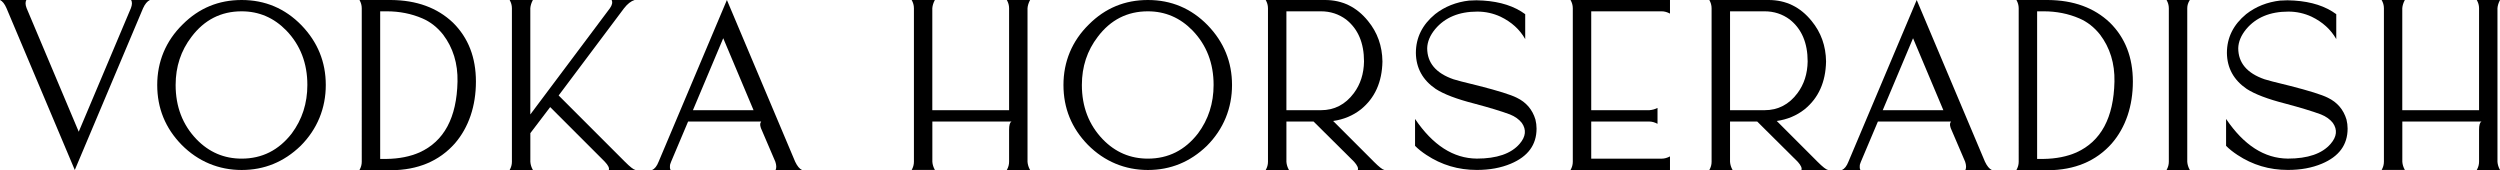 <?xml version="1.0" encoding="UTF-8"?><svg id="Warstwa_2" xmlns="http://www.w3.org/2000/svg" viewBox="0 0 1174.77 80"><g id="Warstwa_1-2"><path d="M35.14,79.87L3.06,3.86C2.18,1.82,1.15.53,0,0h12.38c-.53.98-.49,2.26.13,3.86l24.49,58.04L61.5,3.86c.62-1.6.67-2.88.13-3.86h8.79c-1.24.62-2.31,1.91-3.19,3.86l-32.08,76.01Z"/><path d="M113.55,0c11,0,20.37,3.95,28.09,11.85,7.63,7.9,11.45,17.26,11.45,28.09s-3.95,20.72-11.85,28.62c-7.81,7.54-17.04,11.32-27.69,11.32s-20.41-3.95-28.22-11.85c-7.63-7.81-11.45-17.17-11.45-28.09s3.99-20.68,11.98-28.49C93.5,3.82,102.72,0,113.55,0ZM113.55,5.32c-9.67,0-17.53,3.99-23.56,11.98-4.97,6.48-7.46,14.02-7.46,22.63,0,10.21,3.28,18.73,9.85,25.56,5.86,6.04,12.91,9.05,21.17,9.05,9.58,0,17.44-3.95,23.56-11.85,4.88-6.57,7.32-14.15,7.32-22.76,0-10.21-3.28-18.72-9.85-25.56-5.86-6.03-12.87-9.05-21.03-9.05Z"/><path d="M183.71,0c12.07.09,21.79,3.64,29.15,10.65,7.19,7.1,10.78,16.33,10.78,27.69s-3.33,21.52-9.98,29.15c-7.37,8.25-17.35,12.42-29.95,12.51l-14.78-.13c.71-1.24,1.06-2.53,1.06-3.86V3.86c0-1.33-.36-2.62-1.06-3.86h14.78ZM178.65,5.32v69.36h3.06c5.86-.09,11-1.11,15.44-3.06,11.54-5.24,17.48-16.33,17.84-33.28.18-8.52-2.09-15.89-6.79-22.1-2.75-3.46-5.99-5.99-9.72-7.59-5.15-2.22-10.74-3.33-16.77-3.33h-3.06Z"/><path d="M239.48,0h10.92c-.71,1.33-1.11,2.62-1.2,3.86v49.92L286.61,3.86c1.06-1.51,1.33-2.8.8-3.86h10.78c-1.69.53-3.33,1.82-4.93,3.86l-30.75,41,31.15,31.15c2.4,2.4,4.04,3.68,4.93,3.86h-12.51c.35-.89-.27-2.17-1.86-3.86l-25.69-25.69-9.32,12.25v13.45c.09,1.33.49,2.62,1.2,3.86h-10.92c.71-1.24,1.06-2.53,1.06-3.86V3.86c0-1.33-.36-2.62-1.06-3.86Z"/><path d="M341.58,0l32.08,76.01c.98,2.04,2.04,3.33,3.19,3.86h-12.38c.44-.98.4-2.26-.13-3.86l-6.79-15.84c-.27-.8-.38-1.42-.33-1.86.04-.44.15-.75.33-.93l.13-.27h-34.34l-7.99,18.9c-.09.27-.18.51-.27.73-.09.22-.16.42-.2.6-.05.18-.07.38-.07.6v.93c0,.13.02.27.07.4.04.13.09.27.13.4.04.13.11.2.2.2h-8.79c1.24-.53,2.26-1.82,3.06-3.86L341.58,0ZM339.85,17.97l-14.24,33.81h28.49l-14.24-33.81Z"/><path d="M428.38,0h10.92c-.71,1.33-1.11,2.62-1.2,3.86v47.92h36.08V3.86c0-1.33-.36-2.62-1.06-3.86h10.92c-.71,1.33-1.11,2.62-1.2,3.86v72.15c.09,1.33.49,2.62,1.2,3.86h-10.92c.71-1.24,1.06-2.53,1.06-3.86v-15.04c0-1.06.09-1.91.27-2.53.18-.62.4-1.02.67-1.2l.27-.13h-37.27v18.9c.09,1.33.49,2.62,1.2,3.86h-10.92c.71-1.24,1.06-2.53,1.06-3.86V3.86c0-1.33-.36-2.62-1.06-3.86Z"/><path d="M539.4,0c11,0,20.37,3.95,28.09,11.85,7.63,7.9,11.45,17.26,11.45,28.09s-3.95,20.72-11.85,28.62c-7.81,7.54-17.04,11.32-27.69,11.32s-20.41-3.95-28.22-11.85c-7.63-7.81-11.45-17.17-11.45-28.09s3.99-20.68,11.98-28.49c7.63-7.63,16.86-11.45,27.69-11.45ZM539.4,5.32c-9.67,0-17.53,3.99-23.56,11.98-4.97,6.48-7.46,14.02-7.46,22.63,0,10.21,3.28,18.73,9.85,25.56,5.86,6.04,12.91,9.05,21.17,9.05,9.58,0,17.44-3.95,23.56-11.85,4.88-6.57,7.32-14.15,7.32-22.76,0-10.21-3.28-18.72-9.85-25.56-5.86-6.03-12.87-9.05-21.03-9.05Z"/><path d="M594.78,0h27.82c8.16,0,14.91,3.28,20.23,9.85,4.44,5.41,6.7,11.76,6.79,19.04-.18,9.67-3.55,17.17-10.12,22.5-3.73,2.93-8.08,4.75-13.05,5.46l19.17,19.17c2.4,2.4,4.04,3.68,4.93,3.86h-12.51c.35-.89-.22-2.17-1.73-3.86l-19.04-18.9h-12.78v18.9c.09,1.33.49,2.62,1.2,3.86h-10.92c.71-1.24,1.06-2.53,1.06-3.86V3.86c0-1.33-.36-2.62-1.06-3.86ZM604.49,5.32v46.46h16.24c6.3,0,11.45-2.66,15.44-7.99,3.11-4.17,4.7-9.14,4.79-14.91,0-8.7-2.8-15.26-8.39-19.7-3.46-2.57-7.41-3.86-11.85-3.86h-16.24Z"/><path d="M690.49.27c2.22-.18,4.39-.18,6.52,0,8.07.53,14.64,2.66,19.7,6.39v11.71c-2.57-4.53-6.44-8.03-11.58-10.52-3.46-1.6-7.1-2.4-10.92-2.4-8.61,0-15.22,2.75-19.83,8.25-2.4,2.93-3.64,5.9-3.73,8.92,0,6.92,4.13,11.8,12.38,14.64.98.36,4.93,1.38,11.85,3.06,9.05,2.31,15,4.17,17.84,5.59,4.44,2.13,7.37,5.55,8.79,10.25.35,1.42.53,2.84.53,4.26,0,7.63-4.04,13.13-12.11,16.51-4.62,1.95-9.94,2.93-15.97,2.93-8.7,0-16.6-2.35-23.7-7.06-2.04-1.33-3.82-2.75-5.32-4.26v-12.65c8.34,12.34,18.01,18.55,29.02,18.64,9.41,0,16.11-2.31,20.1-6.92,2.93-3.37,3.28-6.66,1.06-9.85-1.33-1.69-3.19-3.02-5.59-3.99-4.08-1.51-9.63-3.19-16.64-5.06-8.34-2.13-14.42-4.44-18.24-6.92-6.12-4.17-9.23-9.81-9.32-16.91,0-7.19,3.02-13.27,9.05-18.24,4.53-3.55,9.89-5.68,16.11-6.39Z"/><path d="M738.01,0h46.73v6.39c-1.33-.71-2.62-1.07-3.86-1.07h-33.15v46.46h27.29c1.33-.09,2.62-.44,3.86-1.06v7.46c-1.33-.71-2.62-1.07-3.86-1.07h-27.29v17.44h33.15c1.24,0,2.53-.35,3.86-1.06v6.39h-46.73c.71-1.24,1.06-2.53,1.06-3.86V3.86c0-1.33-.36-2.62-1.06-3.86Z"/><path d="M803.24,0h27.82c8.16,0,14.91,3.28,20.23,9.85,4.44,5.41,6.7,11.76,6.79,19.04-.18,9.67-3.55,17.17-10.12,22.5-3.73,2.93-8.08,4.75-13.05,5.46l19.17,19.17c2.4,2.4,4.04,3.68,4.93,3.86h-12.51c.35-.89-.22-2.17-1.73-3.86l-19.04-18.9h-12.78v18.9c.09,1.33.49,2.62,1.2,3.86h-10.92c.71-1.24,1.06-2.53,1.06-3.86V3.86c0-1.33-.36-2.62-1.06-3.86ZM812.96,5.32v46.46h16.24c6.3,0,11.45-2.66,15.44-7.99,3.11-4.17,4.7-9.14,4.79-14.91,0-8.7-2.8-15.26-8.39-19.7-3.46-2.57-7.41-3.86-11.85-3.86h-16.24Z"/><path d="M900.68,0l32.08,76.01c.98,2.04,2.04,3.33,3.19,3.86h-12.38c.44-.98.4-2.26-.13-3.86l-6.79-15.84c-.27-.8-.38-1.42-.33-1.86.04-.44.15-.75.33-.93l.13-.27h-34.34l-7.99,18.9c-.09.27-.18.51-.27.73-.09.22-.16.42-.2.6-.05.18-.07.38-.07.6v.93c0,.13.02.27.07.4.04.13.09.27.13.4.04.13.11.2.2.2h-8.79c1.24-.53,2.26-1.82,3.06-3.86L900.68,0ZM898.95,17.97l-14.24,33.81h28.49l-14.24-33.81Z"/><path d="M962.32,0c12.07.09,21.79,3.64,29.15,10.65,7.19,7.1,10.78,16.33,10.78,27.69s-3.33,21.52-9.98,29.15c-7.37,8.25-17.35,12.42-29.95,12.51l-14.78-.13c.71-1.24,1.06-2.53,1.06-3.86V3.86c0-1.33-.36-2.62-1.06-3.86h14.78ZM957.26,5.32v69.36h3.06c5.86-.09,11-1.11,15.44-3.06,11.54-5.24,17.48-16.33,17.84-33.28.18-8.52-2.09-15.89-6.79-22.1-2.75-3.46-5.99-5.99-9.72-7.59-5.15-2.22-10.74-3.33-16.77-3.33h-3.06Z"/><path d="M1018.09,0h10.92c-.8,1.24-1.2,2.53-1.2,3.86v72.15c.09,1.33.49,2.62,1.2,3.86h-10.92c.71-1.24,1.06-2.53,1.06-3.86V3.86c0-1.33-.36-2.62-1.06-3.86Z"/><path d="M1071.61.27c2.22-.18,4.39-.18,6.52,0,8.08.53,14.64,2.66,19.7,6.39v11.71c-2.58-4.53-6.44-8.03-11.58-10.52-3.46-1.6-7.1-2.4-10.92-2.4-8.61,0-15.22,2.75-19.83,8.25-2.4,2.93-3.64,5.9-3.73,8.92,0,6.92,4.13,11.8,12.38,14.64.98.36,4.93,1.38,11.85,3.06,9.05,2.31,15,4.17,17.84,5.59,4.44,2.13,7.37,5.55,8.79,10.25.35,1.42.53,2.84.53,4.26,0,7.63-4.04,13.13-12.11,16.51-4.62,1.95-9.94,2.93-15.97,2.93-8.7,0-16.6-2.35-23.7-7.06-2.04-1.33-3.82-2.75-5.33-4.26v-12.65c8.34,12.34,18.01,18.55,29.02,18.64,9.41,0,16.11-2.31,20.1-6.92,2.93-3.37,3.28-6.66,1.06-9.85-1.33-1.69-3.19-3.02-5.59-3.99-4.08-1.51-9.63-3.19-16.64-5.06-8.34-2.13-14.42-4.44-18.24-6.92-6.12-4.17-9.23-9.81-9.32-16.91,0-7.19,3.02-13.27,9.05-18.24,4.53-3.55,9.89-5.68,16.11-6.39Z"/><path d="M1119.13,0h10.92c-.71,1.33-1.11,2.62-1.2,3.86v47.92h36.08V3.86c0-1.33-.36-2.62-1.07-3.86h10.92c-.71,1.33-1.11,2.62-1.2,3.86v72.15c.09,1.33.49,2.62,1.2,3.86h-10.92c.71-1.24,1.07-2.53,1.07-3.86v-15.04c0-1.06.09-1.91.27-2.53.18-.62.4-1.02.67-1.2l.27-.13h-37.27v18.9c.09,1.33.49,2.62,1.2,3.86h-10.92c.71-1.24,1.07-2.53,1.07-3.86V3.86c0-1.33-.36-2.62-1.07-3.86Z"/></g></svg>